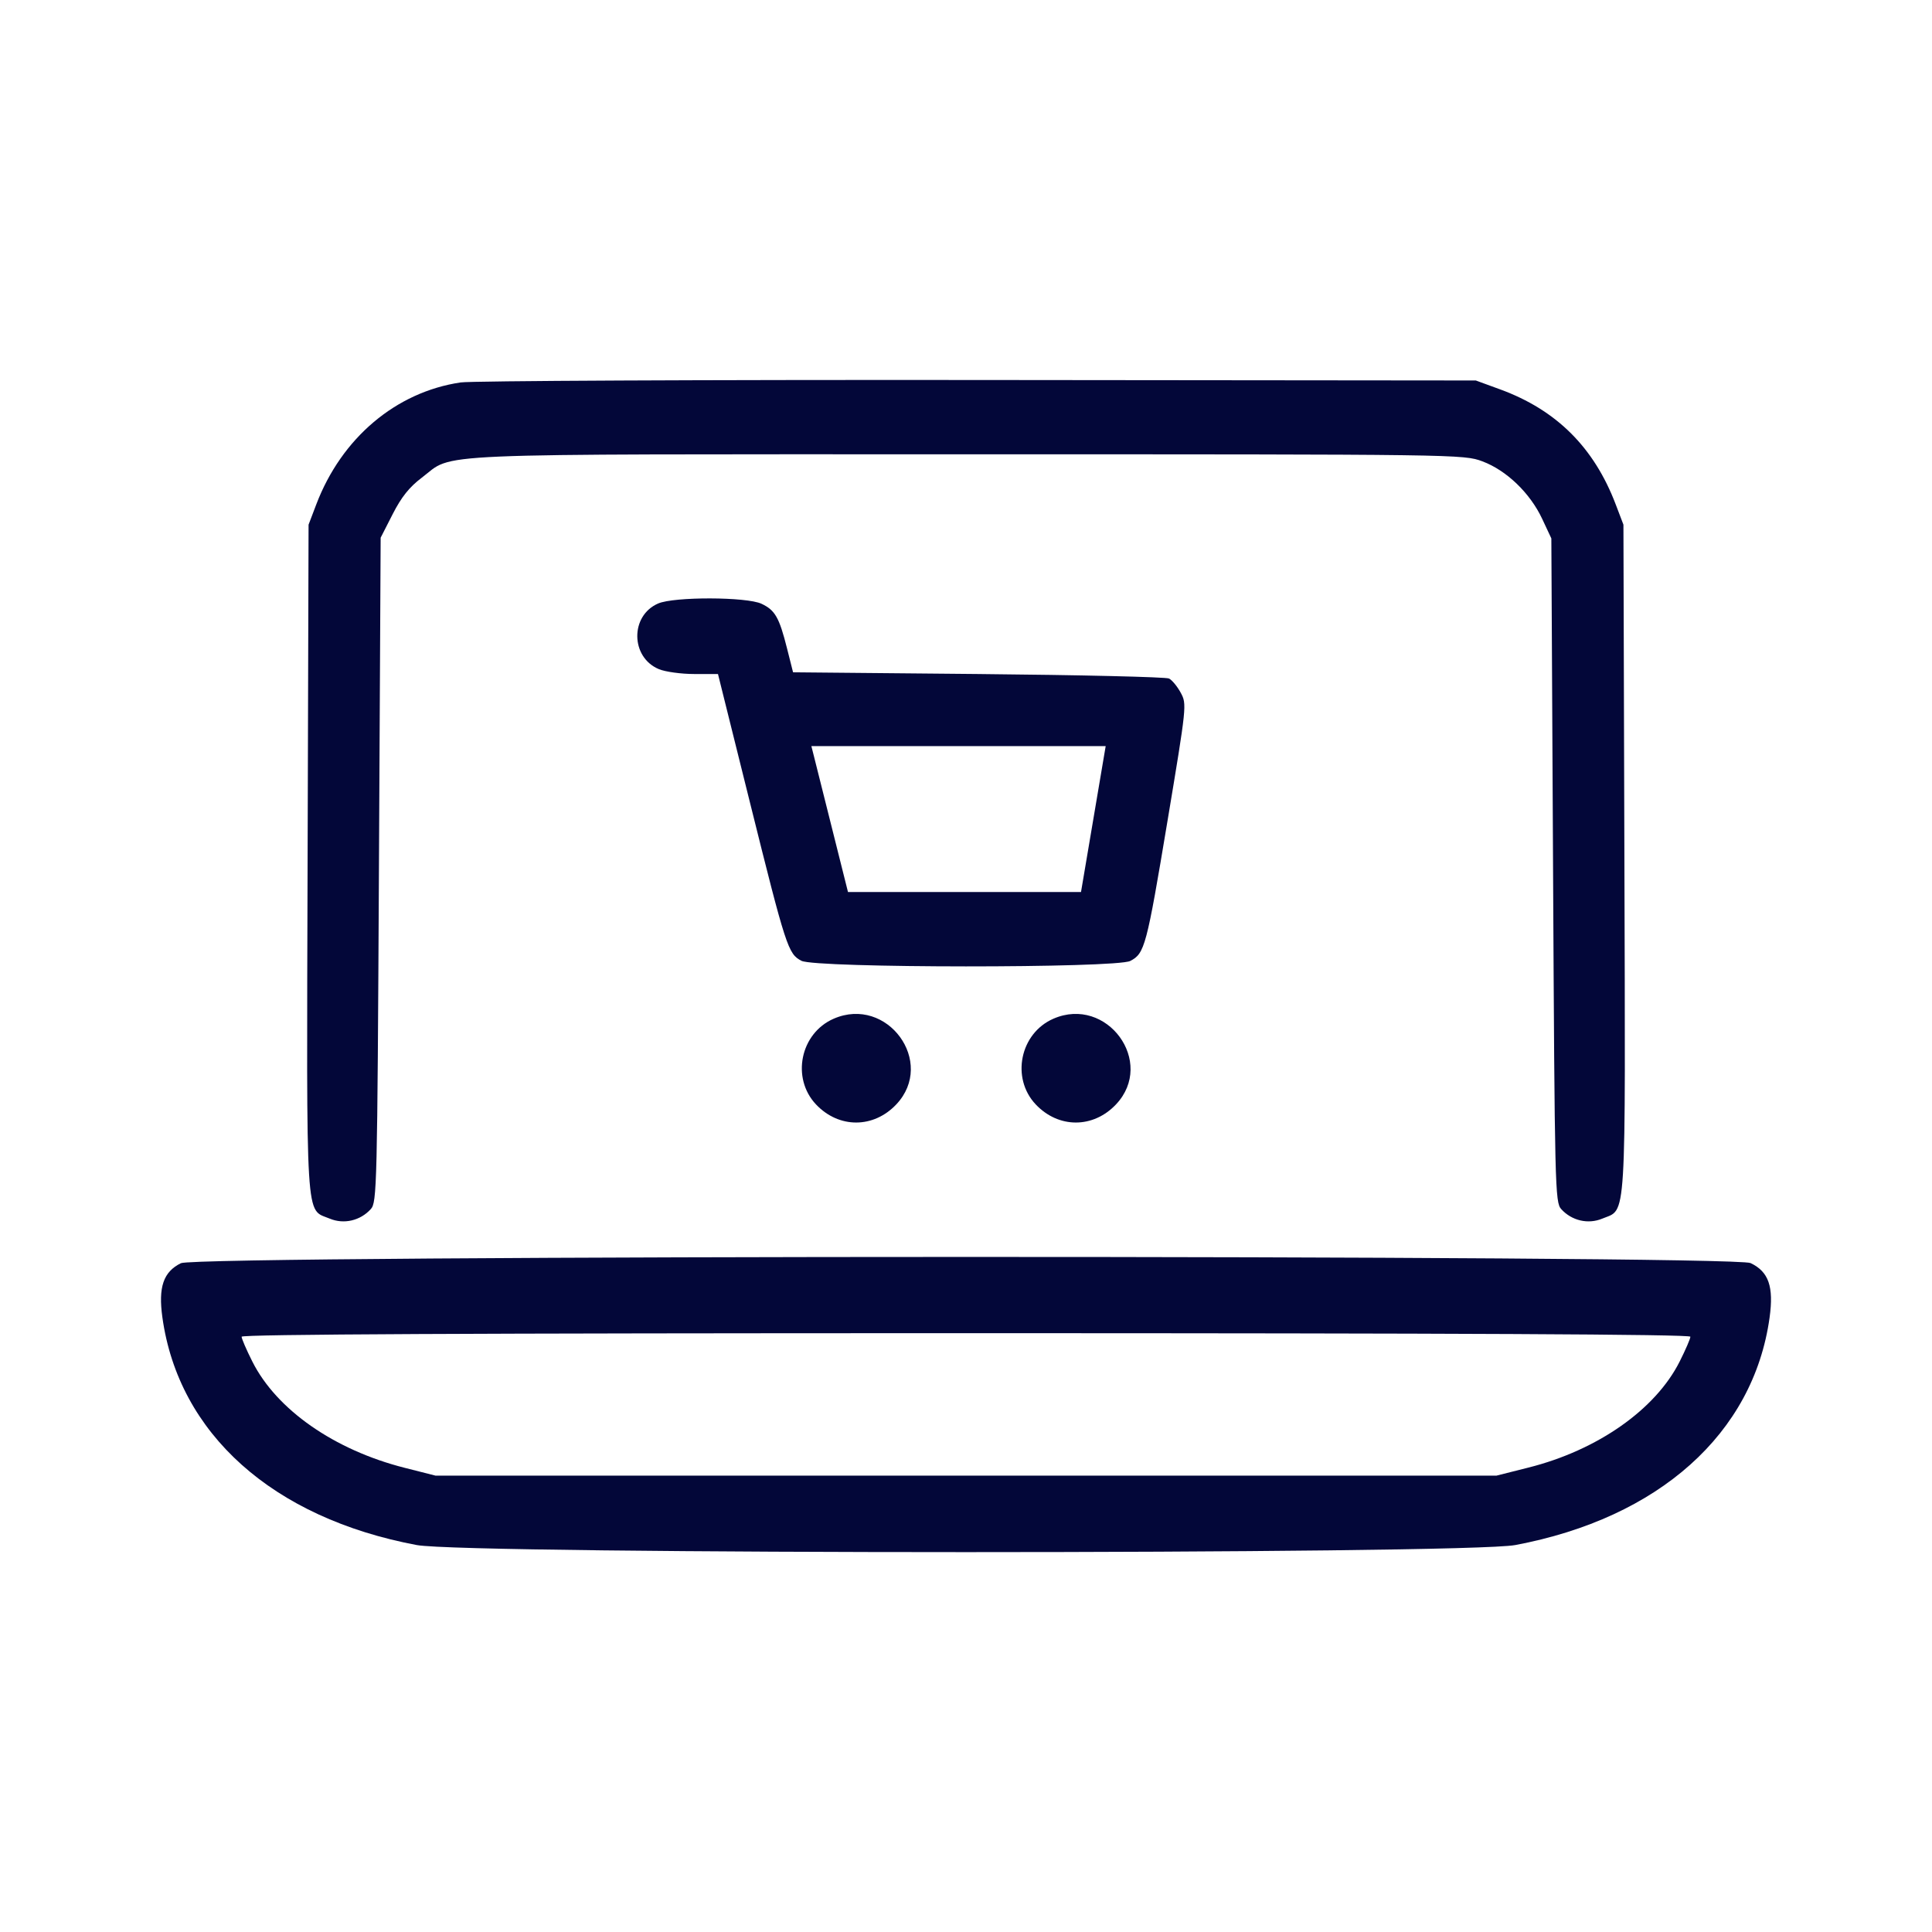 <?xml version="1.0" encoding="UTF-8"?> <svg xmlns="http://www.w3.org/2000/svg" width="300" height="300" viewBox="0 0 300 300" fill="none"> <path fill-rule="evenodd" clip-rule="evenodd" d="M71.516 59.385C61.476 60.879 53.037 68.011 49.115 78.315L47.914 81.471L47.765 133.312C47.598 191.021 47.391 187.636 51.192 189.225C53.391 190.144 55.942 189.553 57.577 187.748C58.532 186.692 58.585 184.507 58.841 135.071L59.107 83.495L60.973 79.838C62.332 77.175 63.563 75.633 65.504 74.167C70.658 70.274 64.378 70.543 150.075 70.543C226.715 70.543 227.279 70.551 230.195 71.642C233.929 73.039 237.591 76.561 239.463 80.554L240.892 83.604L241.159 135.125C241.414 184.508 241.467 186.692 242.423 187.748C244.057 189.553 246.608 190.144 248.808 189.225C252.608 187.636 252.401 191.021 252.235 133.312L252.086 81.471L250.884 78.315C247.52 69.476 241.675 63.659 232.95 60.466L229.164 59.081L151.866 59.006C109.351 58.965 73.194 59.135 71.516 59.385ZM102.189 93.713C97.825 95.611 97.9 102.062 102.306 103.903C103.303 104.32 105.777 104.661 107.803 104.661H111.487L116.429 124.519C122.06 147.149 122.377 148.122 124.451 149.194C126.66 150.337 173.305 150.355 175.511 149.214C177.753 148.055 178.04 146.972 181.285 127.501C184.281 109.52 184.299 109.346 183.346 107.575C182.817 106.593 181.994 105.595 181.518 105.359C181.042 105.122 167.714 104.808 151.899 104.661L123.146 104.394L122.21 100.685C120.995 95.869 120.359 94.754 118.256 93.757C115.955 92.665 104.67 92.634 102.189 93.713ZM169.774 127.184L167.858 138.512H149.766H131.675L129.203 128.65C127.844 123.226 126.565 118.128 126.361 117.322L125.99 115.856H148.84H171.69L169.774 127.184ZM129.449 158.187C124.274 160.442 122.84 167.391 126.705 171.49C130.245 175.243 135.637 175.243 139.176 171.49C145.357 164.936 137.771 154.562 129.449 158.187ZM163.567 158.187C158.392 160.442 156.958 167.391 160.823 171.49C164.363 175.243 169.755 175.243 173.294 171.49C179.475 164.936 171.889 154.562 163.567 158.187ZM28.092 196.147C25.37 197.49 24.56 199.858 25.215 204.563C27.726 222.62 42.352 235.713 64.705 239.914C72.509 241.381 227.491 241.381 235.295 239.914C257.589 235.724 272.277 222.594 274.777 204.618C275.449 199.787 274.641 197.465 271.823 196.128C269.122 194.846 30.693 194.865 28.092 196.147ZM262.482 207.563C262.482 207.865 261.731 209.604 260.812 211.428C257.062 218.873 248.072 225.179 237.359 227.879L232.363 229.138H150H67.637L62.839 227.922C51.908 225.15 42.953 218.905 39.187 211.428C38.269 209.604 37.517 207.865 37.517 207.563C37.517 207.189 73.287 207.015 150 207.015C226.712 207.015 262.482 207.189 262.482 207.563Z" fill="#030739"></path> </svg> 